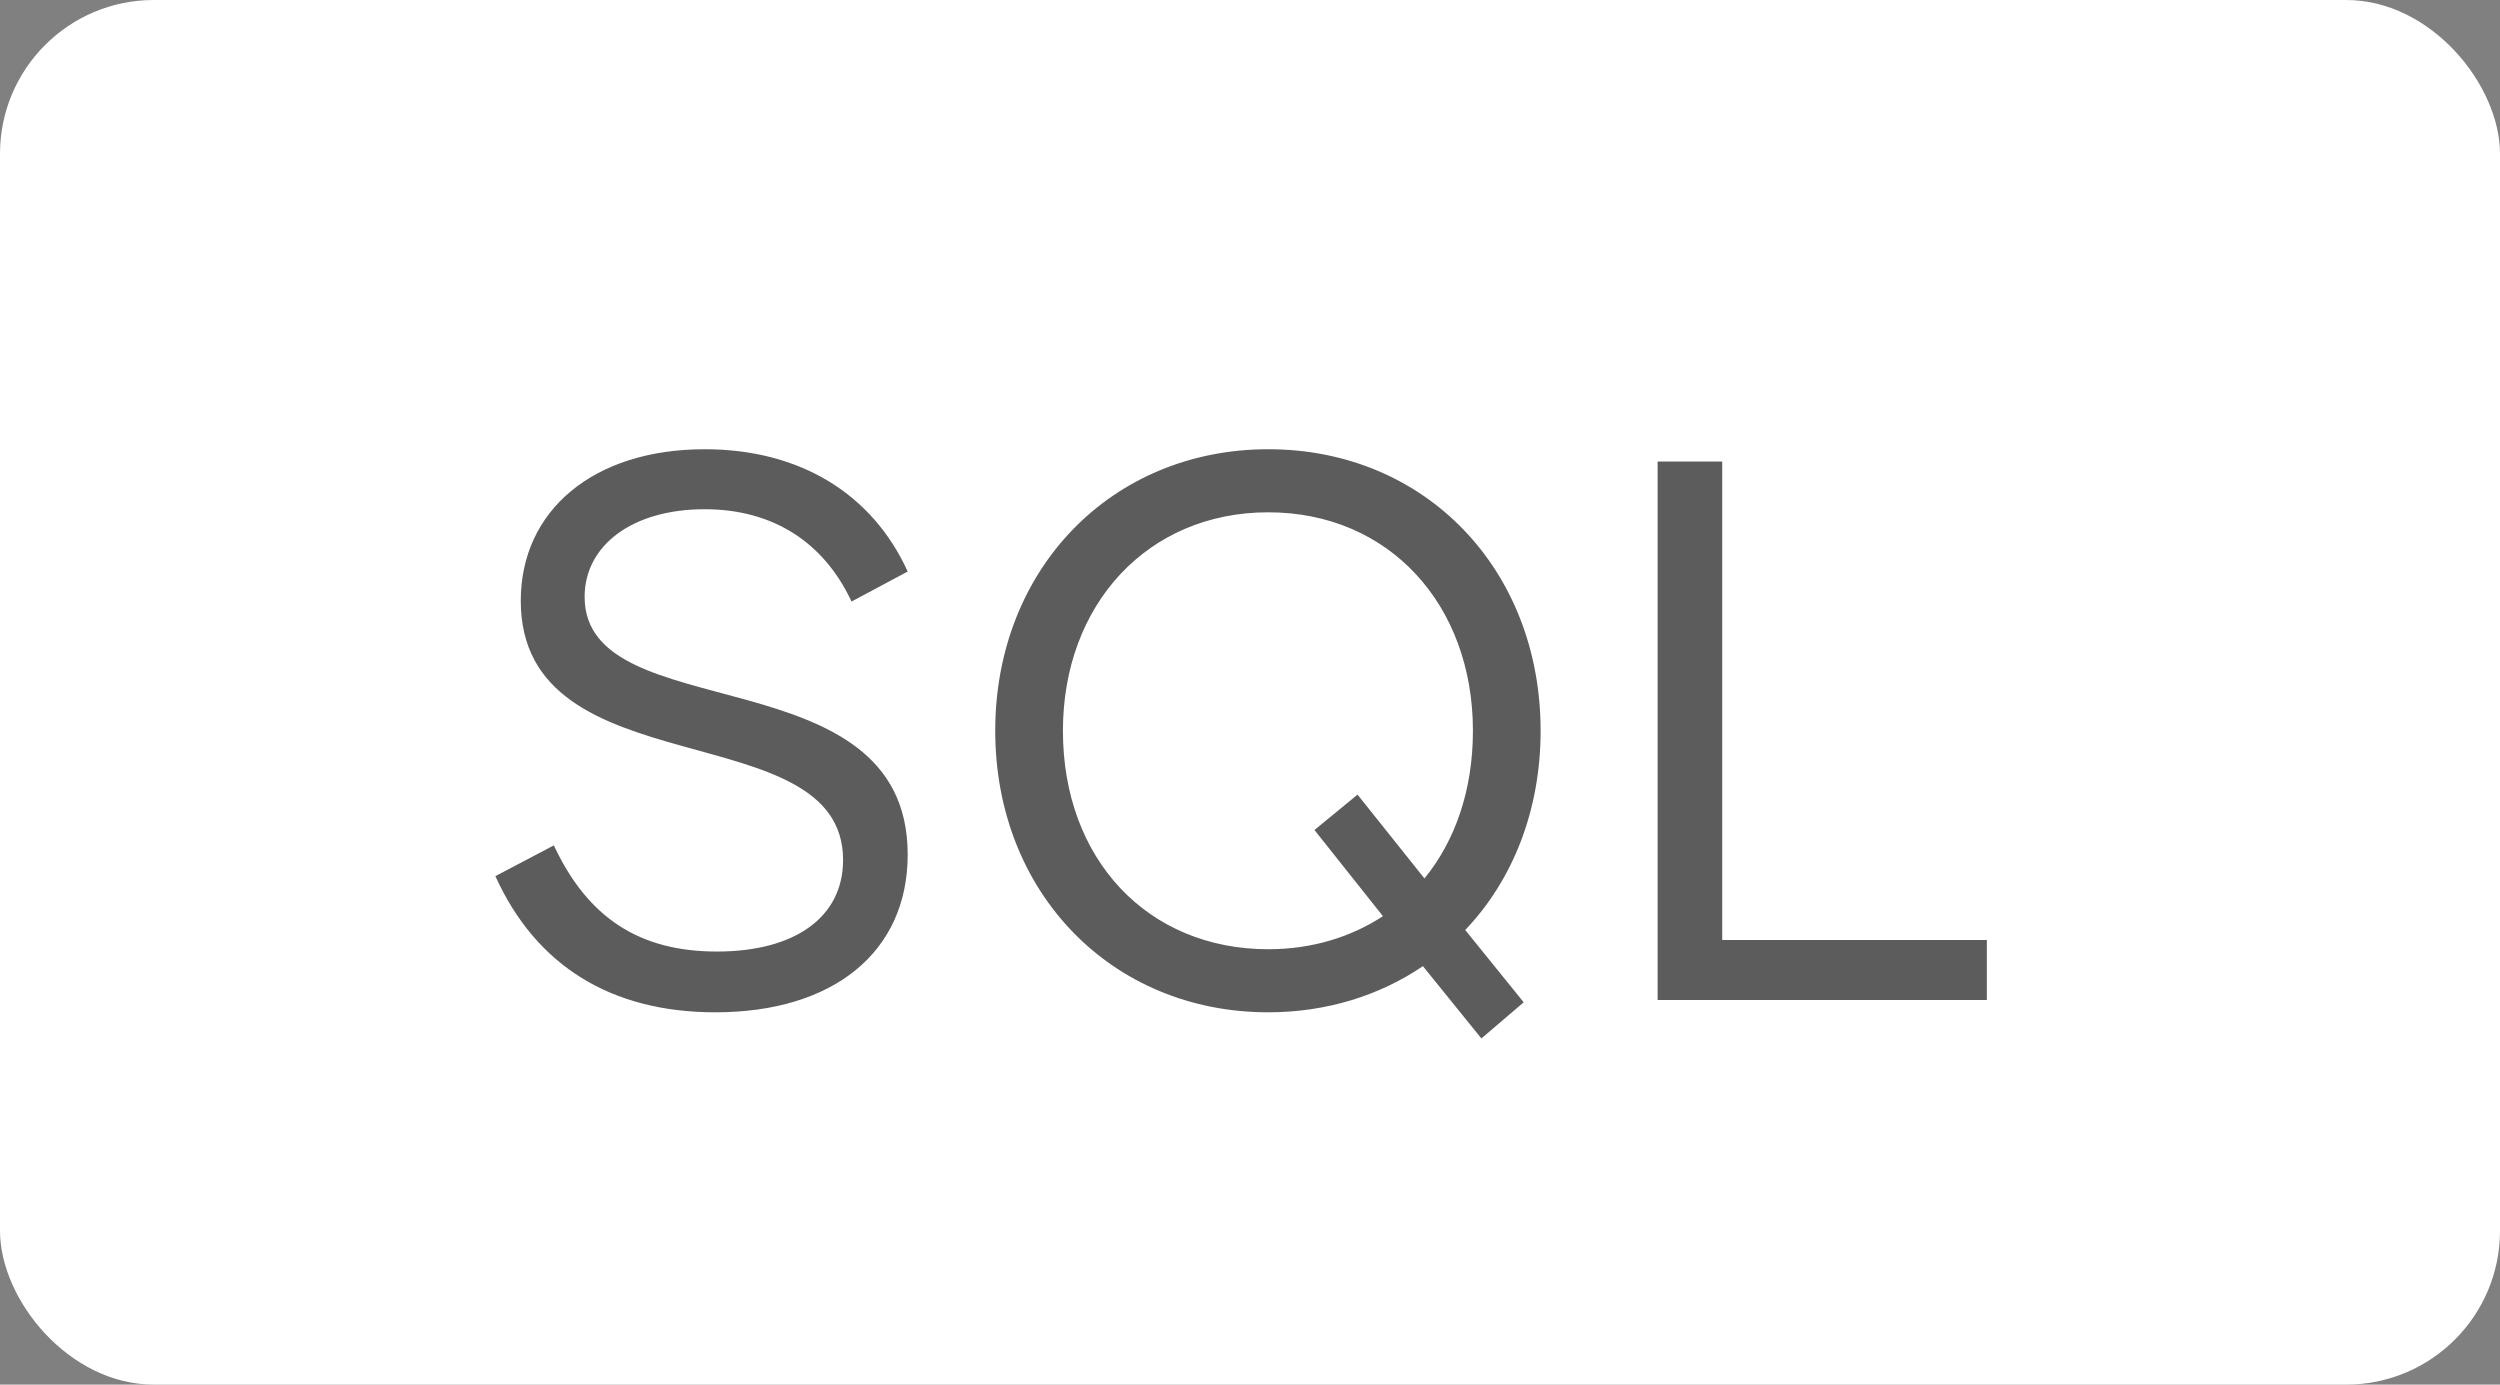 <?xml version="1.0" encoding="UTF-8"?> <svg xmlns="http://www.w3.org/2000/svg" width="65" height="36" viewBox="0 0 65 36" fill="none"><rect x="0" y="0" width="65" height="36" fill="#808080" stroke="none"/><rect width="65" height="36" rx="4" fill="white"></rect><path opacity="0.7" d="M18.6 26.32C15.9 26.32 13.94 25.12 12.88 22.78L14.4 21.98C15.28 23.86 16.62 24.74 18.64 24.74C20.68 24.74 21.92 23.84 21.92 22.36C21.92 18.5 13.54 20.56 13.54 15.62C13.54 13.28 15.42 11.68 18.32 11.68C20.8 11.68 22.68 12.84 23.6 14.86L22.14 15.64C21.42 14.1 20.1 13.24 18.32 13.24C16.44 13.24 15.2 14.18 15.2 15.52C15.2 18.98 23.6 16.96 23.6 22.22C23.6 24.76 21.66 26.32 18.6 26.32ZM32.976 24.68C34.116 24.68 35.136 24.36 35.956 23.82L34.176 21.58L35.296 20.66L37.036 22.84C37.836 21.86 38.296 20.54 38.296 19C38.296 15.72 36.116 13.32 32.976 13.32C29.836 13.32 27.636 15.72 27.636 19C27.636 22.34 29.836 24.68 32.976 24.68ZM32.976 26.32C28.896 26.32 25.876 23.2 25.876 19C25.876 14.8 28.896 11.68 32.976 11.68C37.056 11.68 40.056 14.8 40.056 19C40.056 21.06 39.336 22.88 38.096 24.18L39.616 26.06L38.516 27L36.996 25.12C35.876 25.88 34.496 26.32 32.976 26.32ZM43.098 26V12H44.778V24.44H51.658V26H43.098Z" fill="#181818"></path></svg> 